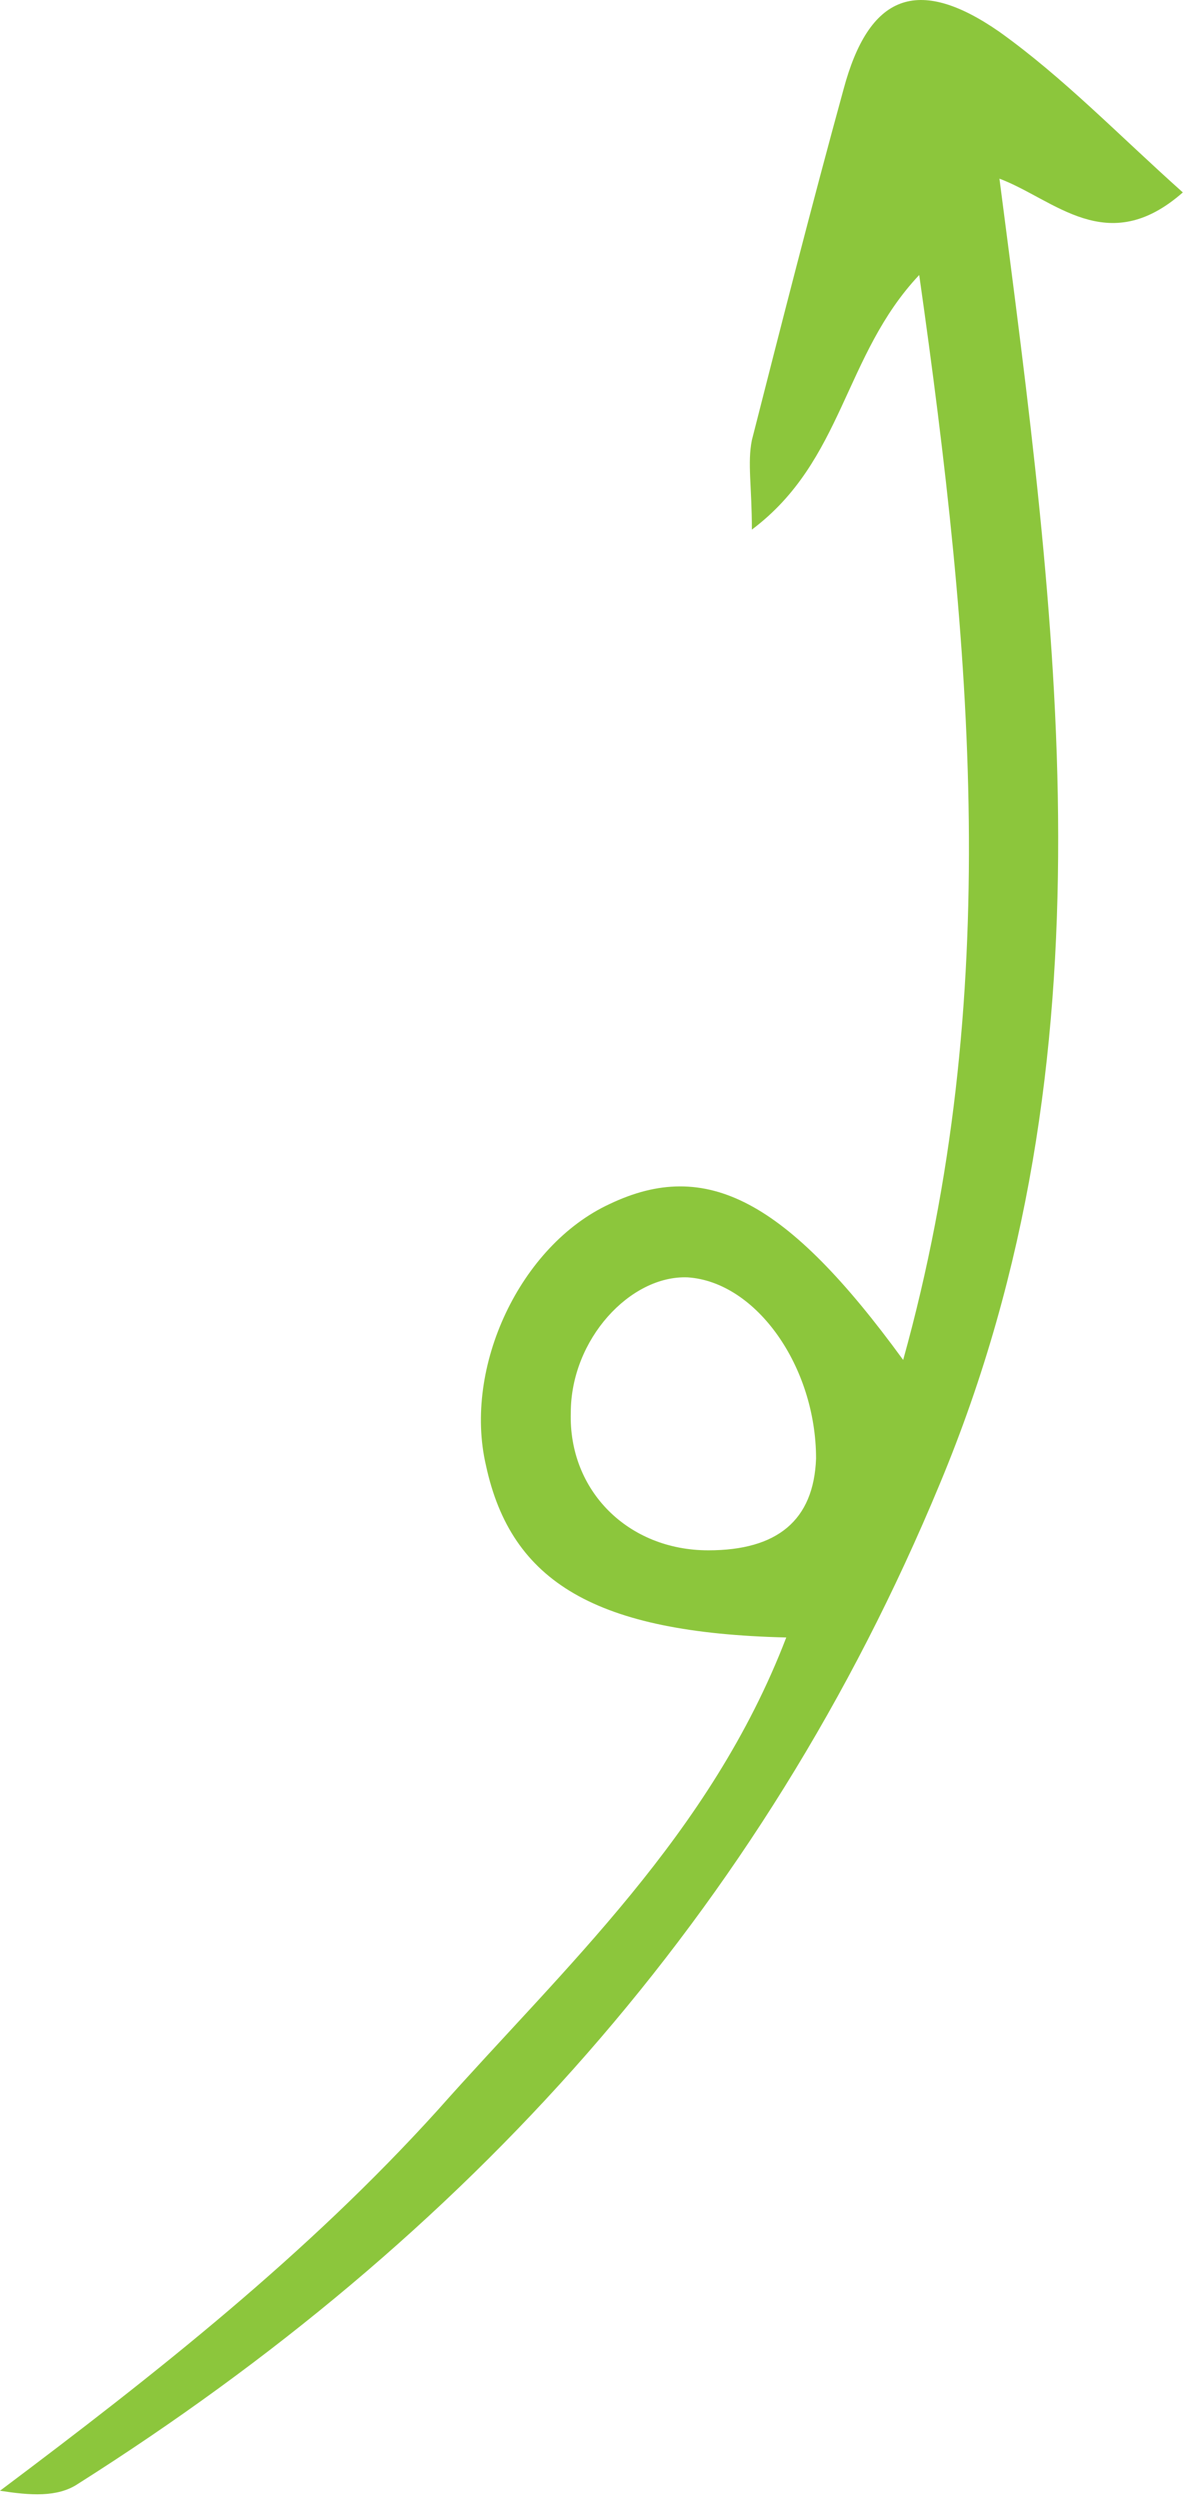 <svg xmlns="http://www.w3.org/2000/svg" width="52" height="109" viewBox="0 0 52 109" fill="none"><path d="M34.3 71.389C26 71.189 22.3 68.989 21.2 63.889C20.2 59.589 22.7 54.289 26.6 52.489C30.8 50.489 34.3 52.289 39.4 59.289C43.8 43.489 42.4 28.189 40.1 11.989C36.8 15.489 36.8 20.089 32.8 23.089C32.8 21.189 32.6 20.189 32.8 19.189C34.1 14.089 35.4 8.989 36.8 3.889C37.9 -0.211 40 -1.111 43.6 1.389C46.4 3.389 48.8 5.889 51.6 8.389C48.3 11.289 46 8.689 43.6 7.789C46.1 27.089 48.8 45.989 41 64.689C33.2 83.489 20.3 97.589 3.4 108.289C2.5 108.889 1.3 108.789 0 108.589C6.8 103.489 13.4 98.289 19.1 91.989C24.6 85.789 31 79.989 34.3 71.389ZM35.6 63.589C35.6 59.589 33 55.889 30 55.689C27.5 55.589 24.9 58.389 24.9 61.589C24.8 64.989 27.4 67.589 30.9 67.589C33.9 67.589 35.5 66.289 35.6 63.589Z" fill="#8CC63C"></path></svg>